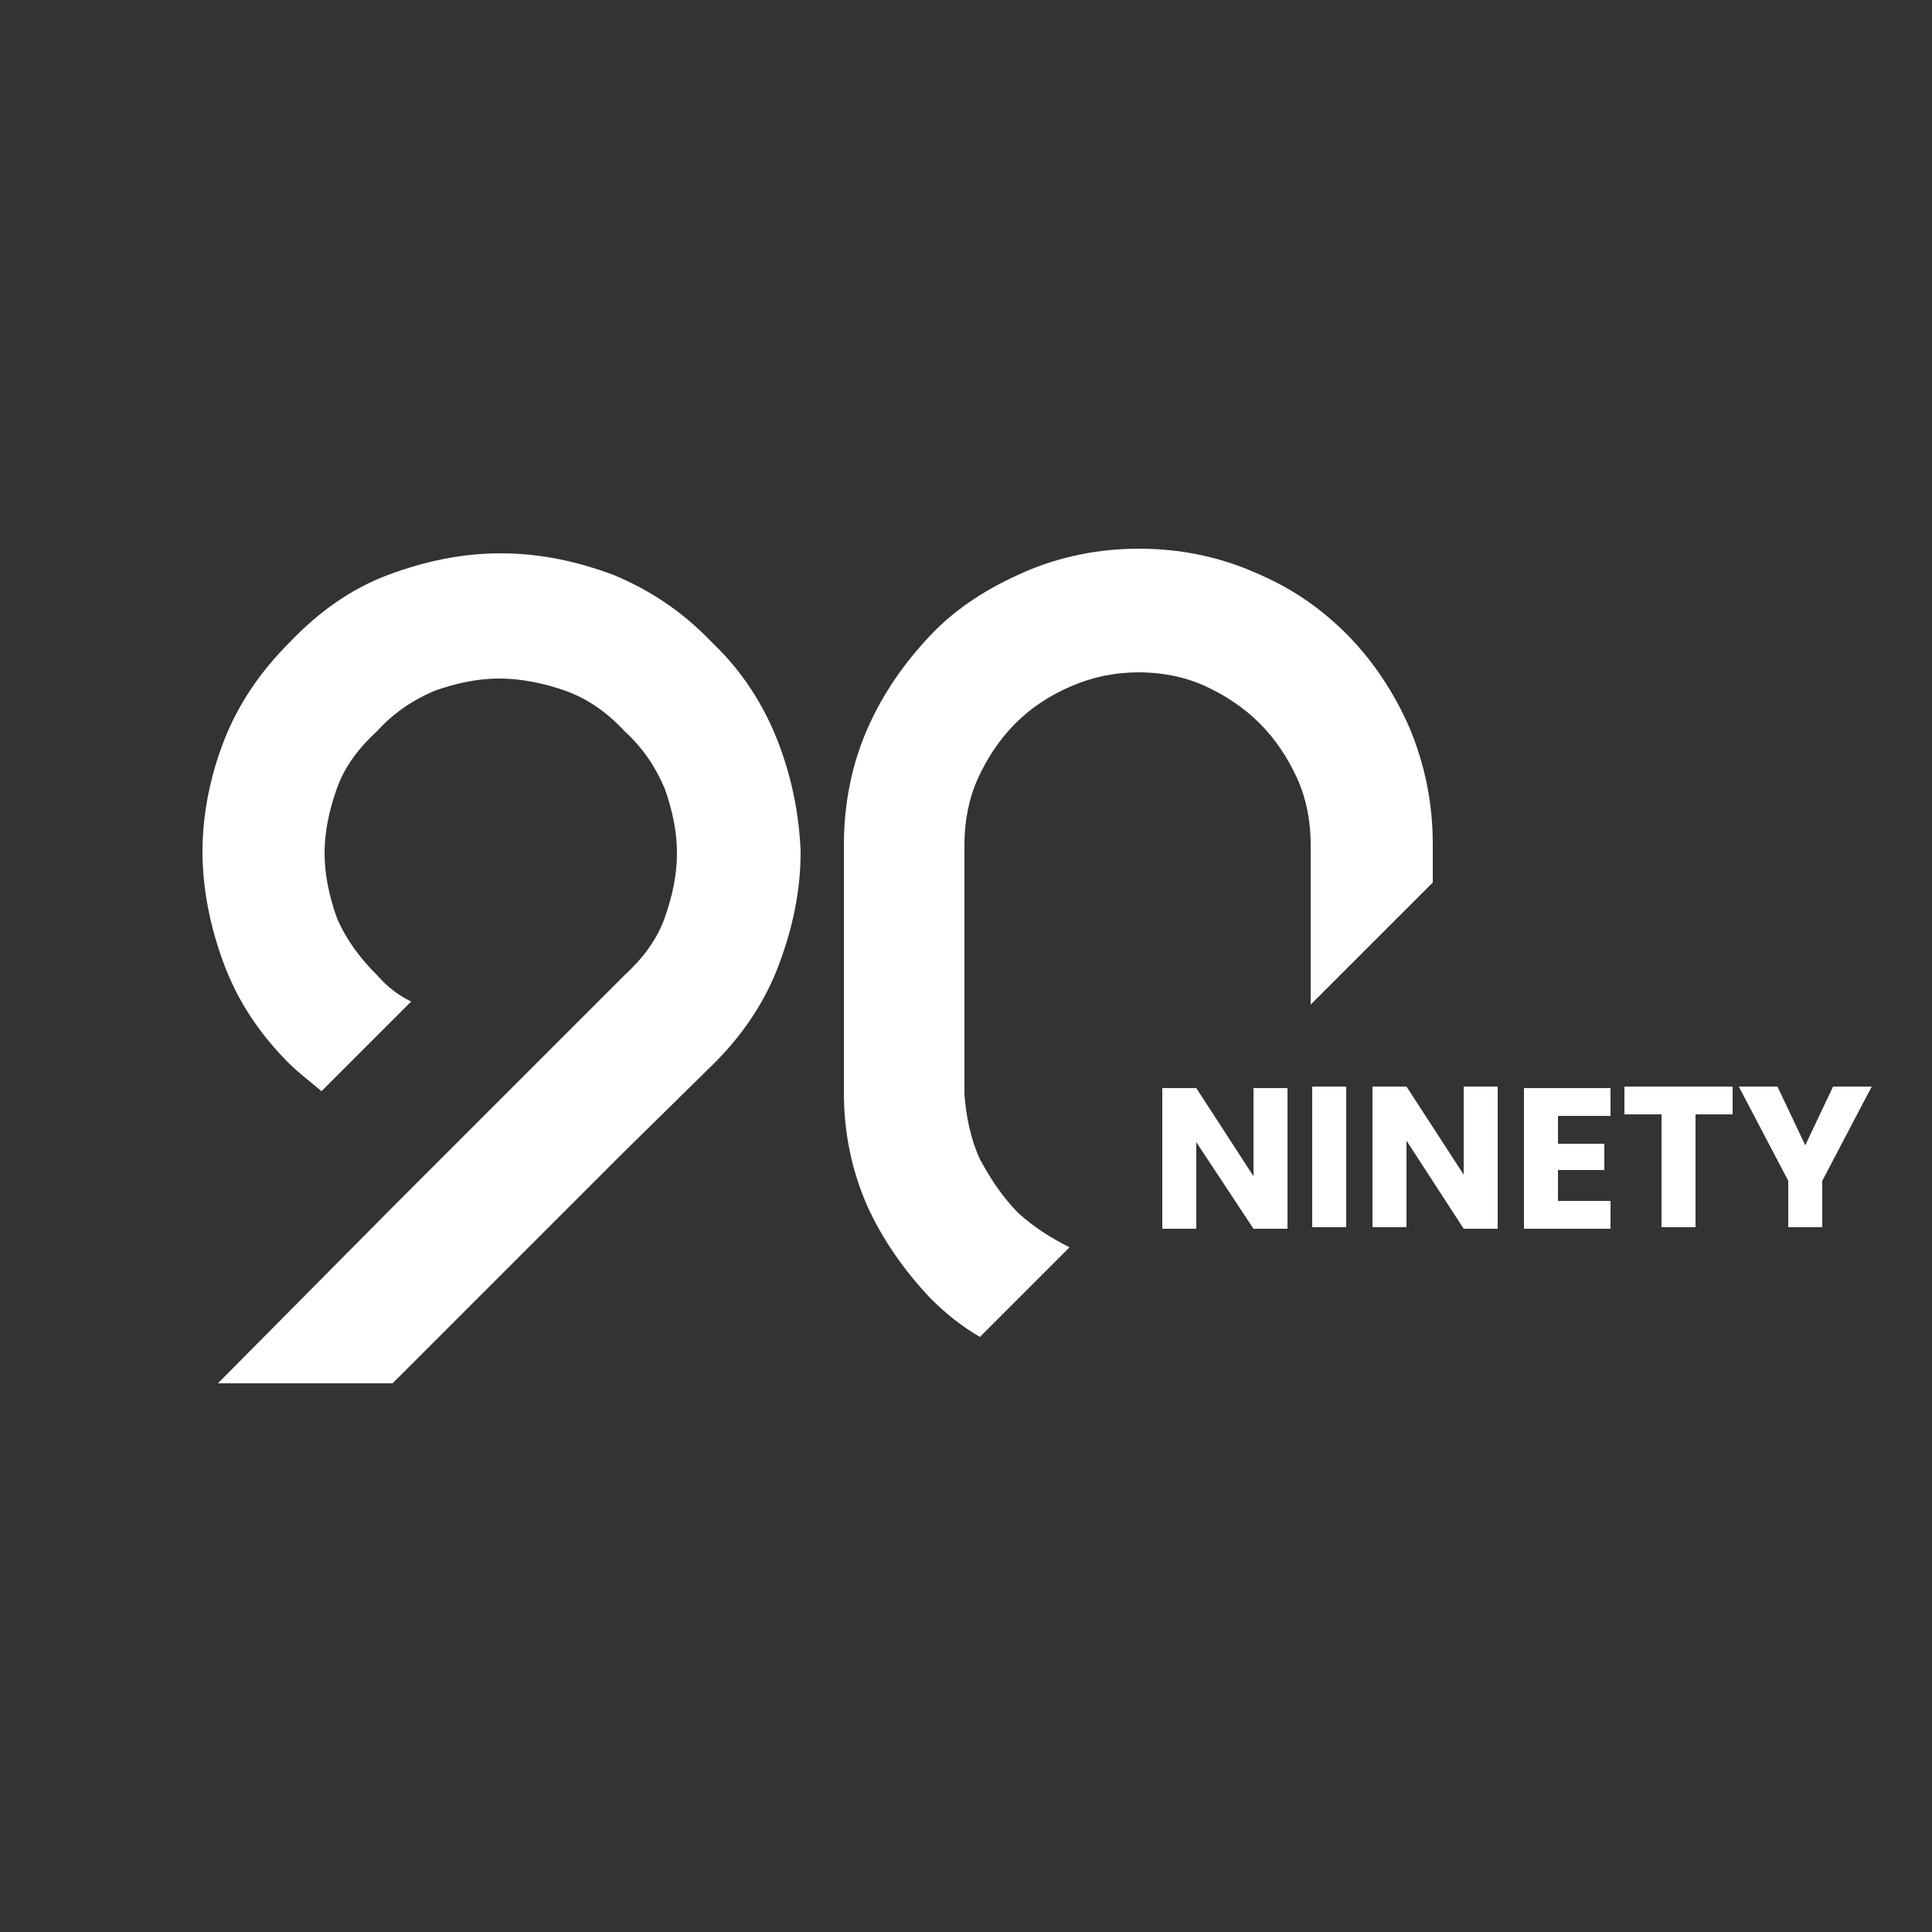 <?xml version="1.0" encoding="utf-8"?>
<!-- Generator: Adobe Illustrator 26.5.0, SVG Export Plug-In . SVG Version: 6.00 Build 0)  -->
<svg version="1.1" id="Layer_1" xmlns="http://www.w3.org/2000/svg" xmlns:xlink="http://www.w3.org/1999/xlink" x="0px" y="0px"
	 viewBox="0 0 125 125" style="enable-background:new 0 0 125 125;" xml:space="preserve">
<rect x="0" y="0" width="125" height="125" fill="#333333" stroke="none"/>
<style type="text/css">
	.st0{fill:#ffffff;}
</style>
<g>
	<g>
		<path class="st0" d="M60.2,84c1,1,2,1.8,3.2,2.5l5.8-5.8c-1.2-0.6-2.3-1.3-3.3-2.2c-1-1-1.8-2.2-2.5-3.5c-0.6-1.3-0.9-2.8-1-4.2
			V54.6c0-1.5,0.3-3,0.9-4.3c0.6-1.3,1.4-2.5,2.4-3.5s2.2-1.8,3.6-2.4c1.4-0.6,2.8-0.9,4.4-0.9c1.5,0,3,0.3,4.3,0.9
			c1.3,0.6,2.5,1.4,3.5,2.4c1,1,1.8,2.2,2.4,3.5c0.6,1.3,0.9,2.8,0.9,4.3V65l7.9-7.9v-2.5c0-2.6-0.5-5.1-1.5-7.5
			c-1-2.3-2.4-4.4-4.1-6.1S83.5,38,81.1,37c-2.3-1-4.8-1.5-7.4-1.5c-2.6,0-5.1,0.5-7.4,1.5c-2.3,1-4.4,2.3-6.1,4.1s-3.1,3.8-4.1,6.1
			c-1,2.3-1.5,4.8-1.5,7.5v16c0,2.6,0.5,5,1.5,7.3C57.1,80.2,58.5,82.2,60.2,84z"/>
		<path class="st0" d="M50.3,47.9c-0.9-2.3-2.3-4.5-4.2-6.3c-1.9-2-4-3.4-6.4-4.4c-2.4-0.9-4.8-1.4-7.3-1.4s-4.9,0.5-7.3,1.4
			c-2.4,0.9-4.5,2.4-6.4,4.4c-1.9,1.9-3.3,4-4.2,6.3c-0.9,2.3-1.4,4.8-1.4,7.2s0.5,4.9,1.4,7.3c0.9,2.4,2.3,4.5,4.2,6.4
			c0.6,0.6,1.4,1.2,2.1,1.8l5.8-5.8c-0.8-0.4-1.5-0.9-2.2-1.7c-1.1-1.1-2-2.3-2.6-3.7c-0.5-1.4-0.8-2.8-0.8-4.2s0.3-2.8,0.8-4.2
			c0.5-1.4,1.4-2.6,2.6-3.7c1.1-1.2,2.3-2,3.7-2.6c1.4-0.5,2.8-0.8,4.2-0.8s2.9,0.3,4.3,0.8c1.4,0.5,2.7,1.4,3.8,2.6
			c1.2,1.1,2,2.3,2.6,3.7c0.5,1.4,0.8,2.8,0.8,4.2S43.5,58,43,59.4c-0.5,1.4-1.4,2.6-2.6,3.7L25.5,78L14.1,89.5h11.3l14.8-14.8
			l6-5.9c1.9-1.9,3.3-4,4.2-6.4c0.9-2.4,1.4-4.8,1.4-7.3C51.7,52.6,51.2,50.2,50.3,47.9z"/>
	</g>
	<g>
		<path class="st0" d="M83.3,79.5h-2.2l-3.7-5.6v5.6h-2.2v-9.1h2.2l3.7,5.7v-5.7h2.2V79.5z"/>
		<path class="st0" d="M87.1,70.3v9.1h-2.2v-9.1H87.1z"/>
		<path class="st0" d="M96.9,79.5h-2.2L91,73.8v5.6h-2.2v-9.1H91l3.7,5.7v-5.7h2.2V79.5z"/>
		<path class="st0" d="M100.8,72.1V74h3v1.7h-3v2h3.4v1.8h-5.6v-9.1h5.6v1.8H100.8z"/>
		<path class="st0" d="M112.1,70.3v1.8h-2.4v7.3h-2.2v-7.3h-2.4v-1.8H112.1z"/>
		<path class="st0" d="M121.1,70.3l-3.2,6.1v3h-2.2v-3l-3.2-6.1h2.5l1.8,3.8l1.8-3.8H121.1z"/>
	</g>
</g>
</svg>
